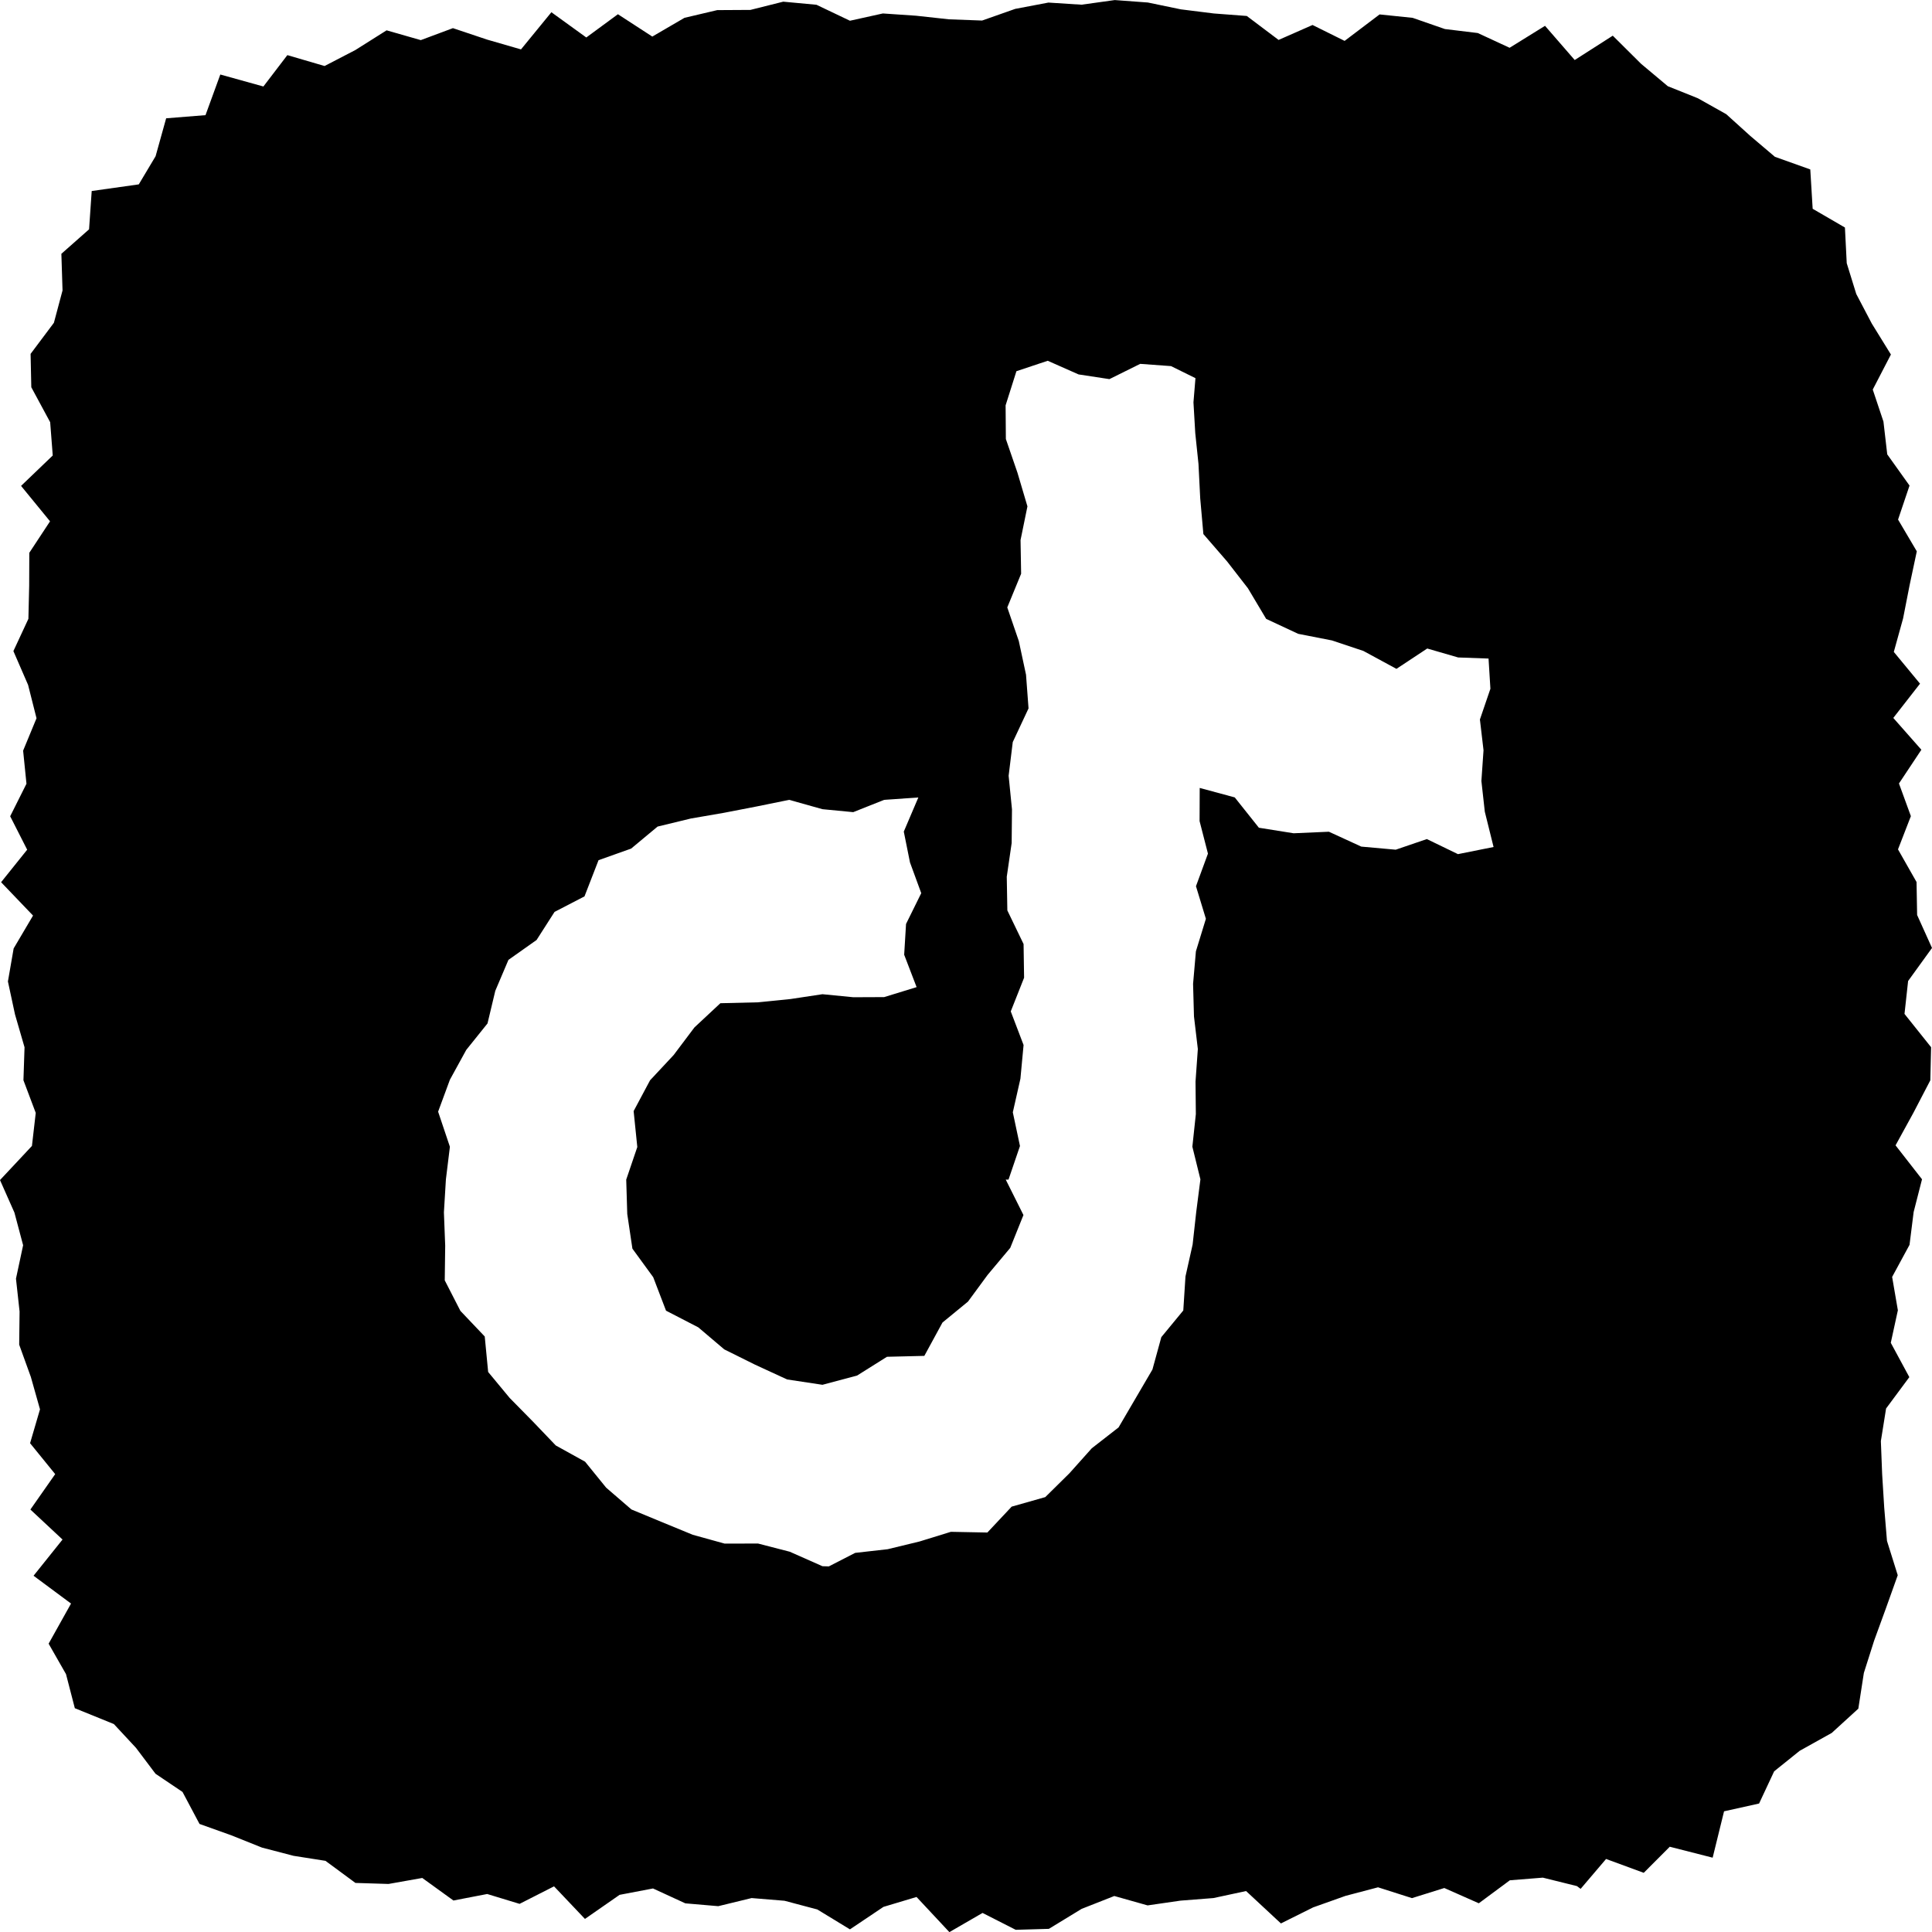 <svg width="30" height="30" viewBox="0 0 30 30" fill="none" xmlns="http://www.w3.org/2000/svg">
<path fill-rule="evenodd" clip-rule="evenodd" d="M23.957 29.156L24.486 29.287L24.544 29.33L24.939 28.866L25.524 29.081L25.928 28.676L26.594 28.846L26.771 28.126L27.315 28.005L27.549 27.505L27.946 27.186L28.443 26.909L28.856 26.532L28.942 25.977L29.102 25.474L29.284 24.975L29.468 24.46L29.301 23.927L29.258 23.409L29.226 22.892L29.206 22.377L29.287 21.871L29.648 21.384L29.36 20.851L29.47 20.346L29.381 19.828L29.651 19.33L29.715 18.82L29.845 18.312L29.434 17.785L29.71 17.282L29.974 16.775L29.986 16.261L29.573 15.744L29.629 15.233L30 14.72L29.769 14.208L29.76 13.696L29.472 13.189L29.672 12.673L29.487 12.166L29.835 11.642L29.399 11.148L29.814 10.616L29.407 10.123L29.551 9.603L29.653 9.083L29.764 8.561L29.473 8.068L29.651 7.54L29.305 7.055L29.246 6.546L29.08 6.049L29.362 5.505L29.065 5.024L28.824 4.565L28.676 4.087L28.648 3.533L28.147 3.242L28.11 2.631L27.561 2.435L27.179 2.111L26.805 1.773L26.365 1.526L25.898 1.339L25.483 0.991L25.043 0.554L24.452 0.932L23.991 0.401L23.441 0.742L22.947 0.513L22.436 0.451L21.935 0.277L21.422 0.224L20.879 0.635L20.381 0.388L19.854 0.62L19.36 0.248L18.847 0.209L18.335 0.145L17.824 0.039L17.31 0.001L16.794 0.073L16.28 0.04L15.764 0.138L15.25 0.319L14.736 0.3L14.223 0.244L13.709 0.209L13.198 0.322L12.678 0.074L12.162 0.026L11.652 0.154L11.137 0.157L10.628 0.277L10.129 0.568L9.595 0.221L9.104 0.582L8.562 0.19L8.09 0.767L7.564 0.615L7.033 0.437L6.534 0.623L6.003 0.471L5.518 0.777L5.04 1.025L4.462 0.856L4.09 1.343L3.421 1.157L3.191 1.788L2.58 1.837L2.416 2.426L2.155 2.863L1.424 2.966L1.383 3.561L0.953 3.941L0.971 4.51L0.837 5.012L0.475 5.495L0.486 6.013L0.779 6.556L0.819 7.073L0.327 7.545L0.777 8.095L0.455 8.584L0.453 9.097L0.441 9.609L0.208 10.11L0.436 10.635L0.567 11.153L0.359 11.656L0.411 12.17L0.158 12.675L0.422 13.194L0.017 13.699L0.513 14.217L0.212 14.727L0.123 15.24L0.233 15.752L0.381 16.262L0.364 16.774L0.555 17.281L0.496 17.794L0 18.324L0.224 18.829L0.359 19.336L0.248 19.855L0.304 20.365L0.298 20.88L0.479 21.381L0.621 21.884L0.467 22.41L0.857 22.89L0.472 23.44L0.971 23.906L0.521 24.468L1.103 24.9L0.755 25.523L1.025 25.996L1.162 26.525L1.768 26.771L2.112 27.141L2.415 27.543L2.834 27.825L3.098 28.322L3.593 28.499L4.067 28.689L4.558 28.817L5.054 28.895L5.519 29.238L6.033 29.254L6.557 29.161L7.041 29.511L7.565 29.41L8.068 29.563L8.603 29.291L9.083 29.797L9.621 29.423L10.14 29.324L10.642 29.555L11.153 29.599L11.671 29.473L12.182 29.515L12.691 29.65L13.198 29.959L13.718 29.61L14.232 29.456L14.742 30.002L15.257 29.704L15.772 29.966L16.287 29.951L16.795 29.641L17.303 29.441L17.82 29.587L18.33 29.513L18.842 29.473L19.349 29.364L19.89 29.867L20.39 29.618L20.893 29.439L21.398 29.306L21.925 29.474L22.427 29.317L22.963 29.554L23.445 29.197L23.957 29.156ZM12.263 24.095L12.771 24.32L12.87 24.323L13.279 24.113L13.784 24.056L14.279 23.936L14.765 23.786L15.332 23.797L15.709 23.395L16.231 23.247L16.606 22.877L16.953 22.489L17.369 22.165L17.634 21.712L17.895 21.266L18.033 20.763L18.374 20.349L18.408 19.821L18.519 19.325L18.575 18.819L18.64 18.313L18.515 17.806L18.569 17.3L18.564 16.795L18.6 16.289L18.54 15.783L18.526 15.278L18.57 14.772L18.725 14.267L18.571 13.761L18.757 13.255L18.627 12.75L18.629 12.235L19.173 12.382L19.548 12.853L20.087 12.939L20.635 12.915L21.138 13.146L21.673 13.194L22.156 13.029L22.639 13.263L23.192 13.152L23.056 12.604L23.003 12.127L23.036 11.65L22.98 11.172L23.143 10.695L23.114 10.226L22.642 10.209L22.162 10.07L21.684 10.386L21.171 10.108L20.684 9.945L20.158 9.842L19.661 9.61L19.378 9.135L19.055 8.719L18.686 8.293L18.637 7.74L18.61 7.204L18.56 6.726L18.532 6.248L18.563 5.872L18.184 5.685L17.705 5.65L17.227 5.887L16.748 5.814L16.269 5.602L15.783 5.764L15.615 6.294L15.619 6.817L15.799 7.34L15.954 7.863L15.847 8.386L15.856 8.909L15.641 9.432L15.82 9.954L15.932 10.477L15.971 11L15.726 11.523L15.662 12.046L15.714 12.568L15.709 13.091L15.633 13.614L15.642 14.137L15.894 14.659L15.902 15.182L15.695 15.705L15.894 16.227L15.845 16.75L15.727 17.272L15.838 17.795L15.66 18.317H15.617L15.892 18.867L15.687 19.377L15.336 19.796L15.031 20.211L14.635 20.536L14.353 21.054L13.773 21.068L13.308 21.36L12.771 21.503L12.222 21.42L11.723 21.19L11.246 20.953L10.843 20.611L10.342 20.352L10.143 19.832L9.82 19.389L9.74 18.851L9.724 18.317L9.896 17.811L9.839 17.253L10.094 16.775L10.46 16.383L10.783 15.954L11.186 15.578L11.767 15.564L12.275 15.513L12.771 15.438L13.25 15.485L13.729 15.483L14.233 15.328L14.04 14.825L14.069 14.347L14.305 13.869L14.13 13.391L14.034 12.913L14.26 12.383L13.729 12.42L13.249 12.611L12.771 12.565L12.254 12.42L11.748 12.523L11.242 12.621L10.727 12.71L10.211 12.835L9.8 13.177L9.294 13.357L9.076 13.919L8.611 14.16L8.332 14.596L7.895 14.905L7.691 15.385L7.57 15.892L7.24 16.303L6.986 16.766L6.803 17.262L6.986 17.807L6.924 18.313L6.893 18.826L6.913 19.343L6.906 19.881L7.149 20.355L7.527 20.753L7.58 21.304L7.914 21.707L8.277 22.076L8.63 22.445L9.085 22.697L9.412 23.1L9.805 23.439L10.283 23.637L10.757 23.832L11.252 23.969L11.771 23.968L12.263 24.095Z" fill="black"/>
</svg>
